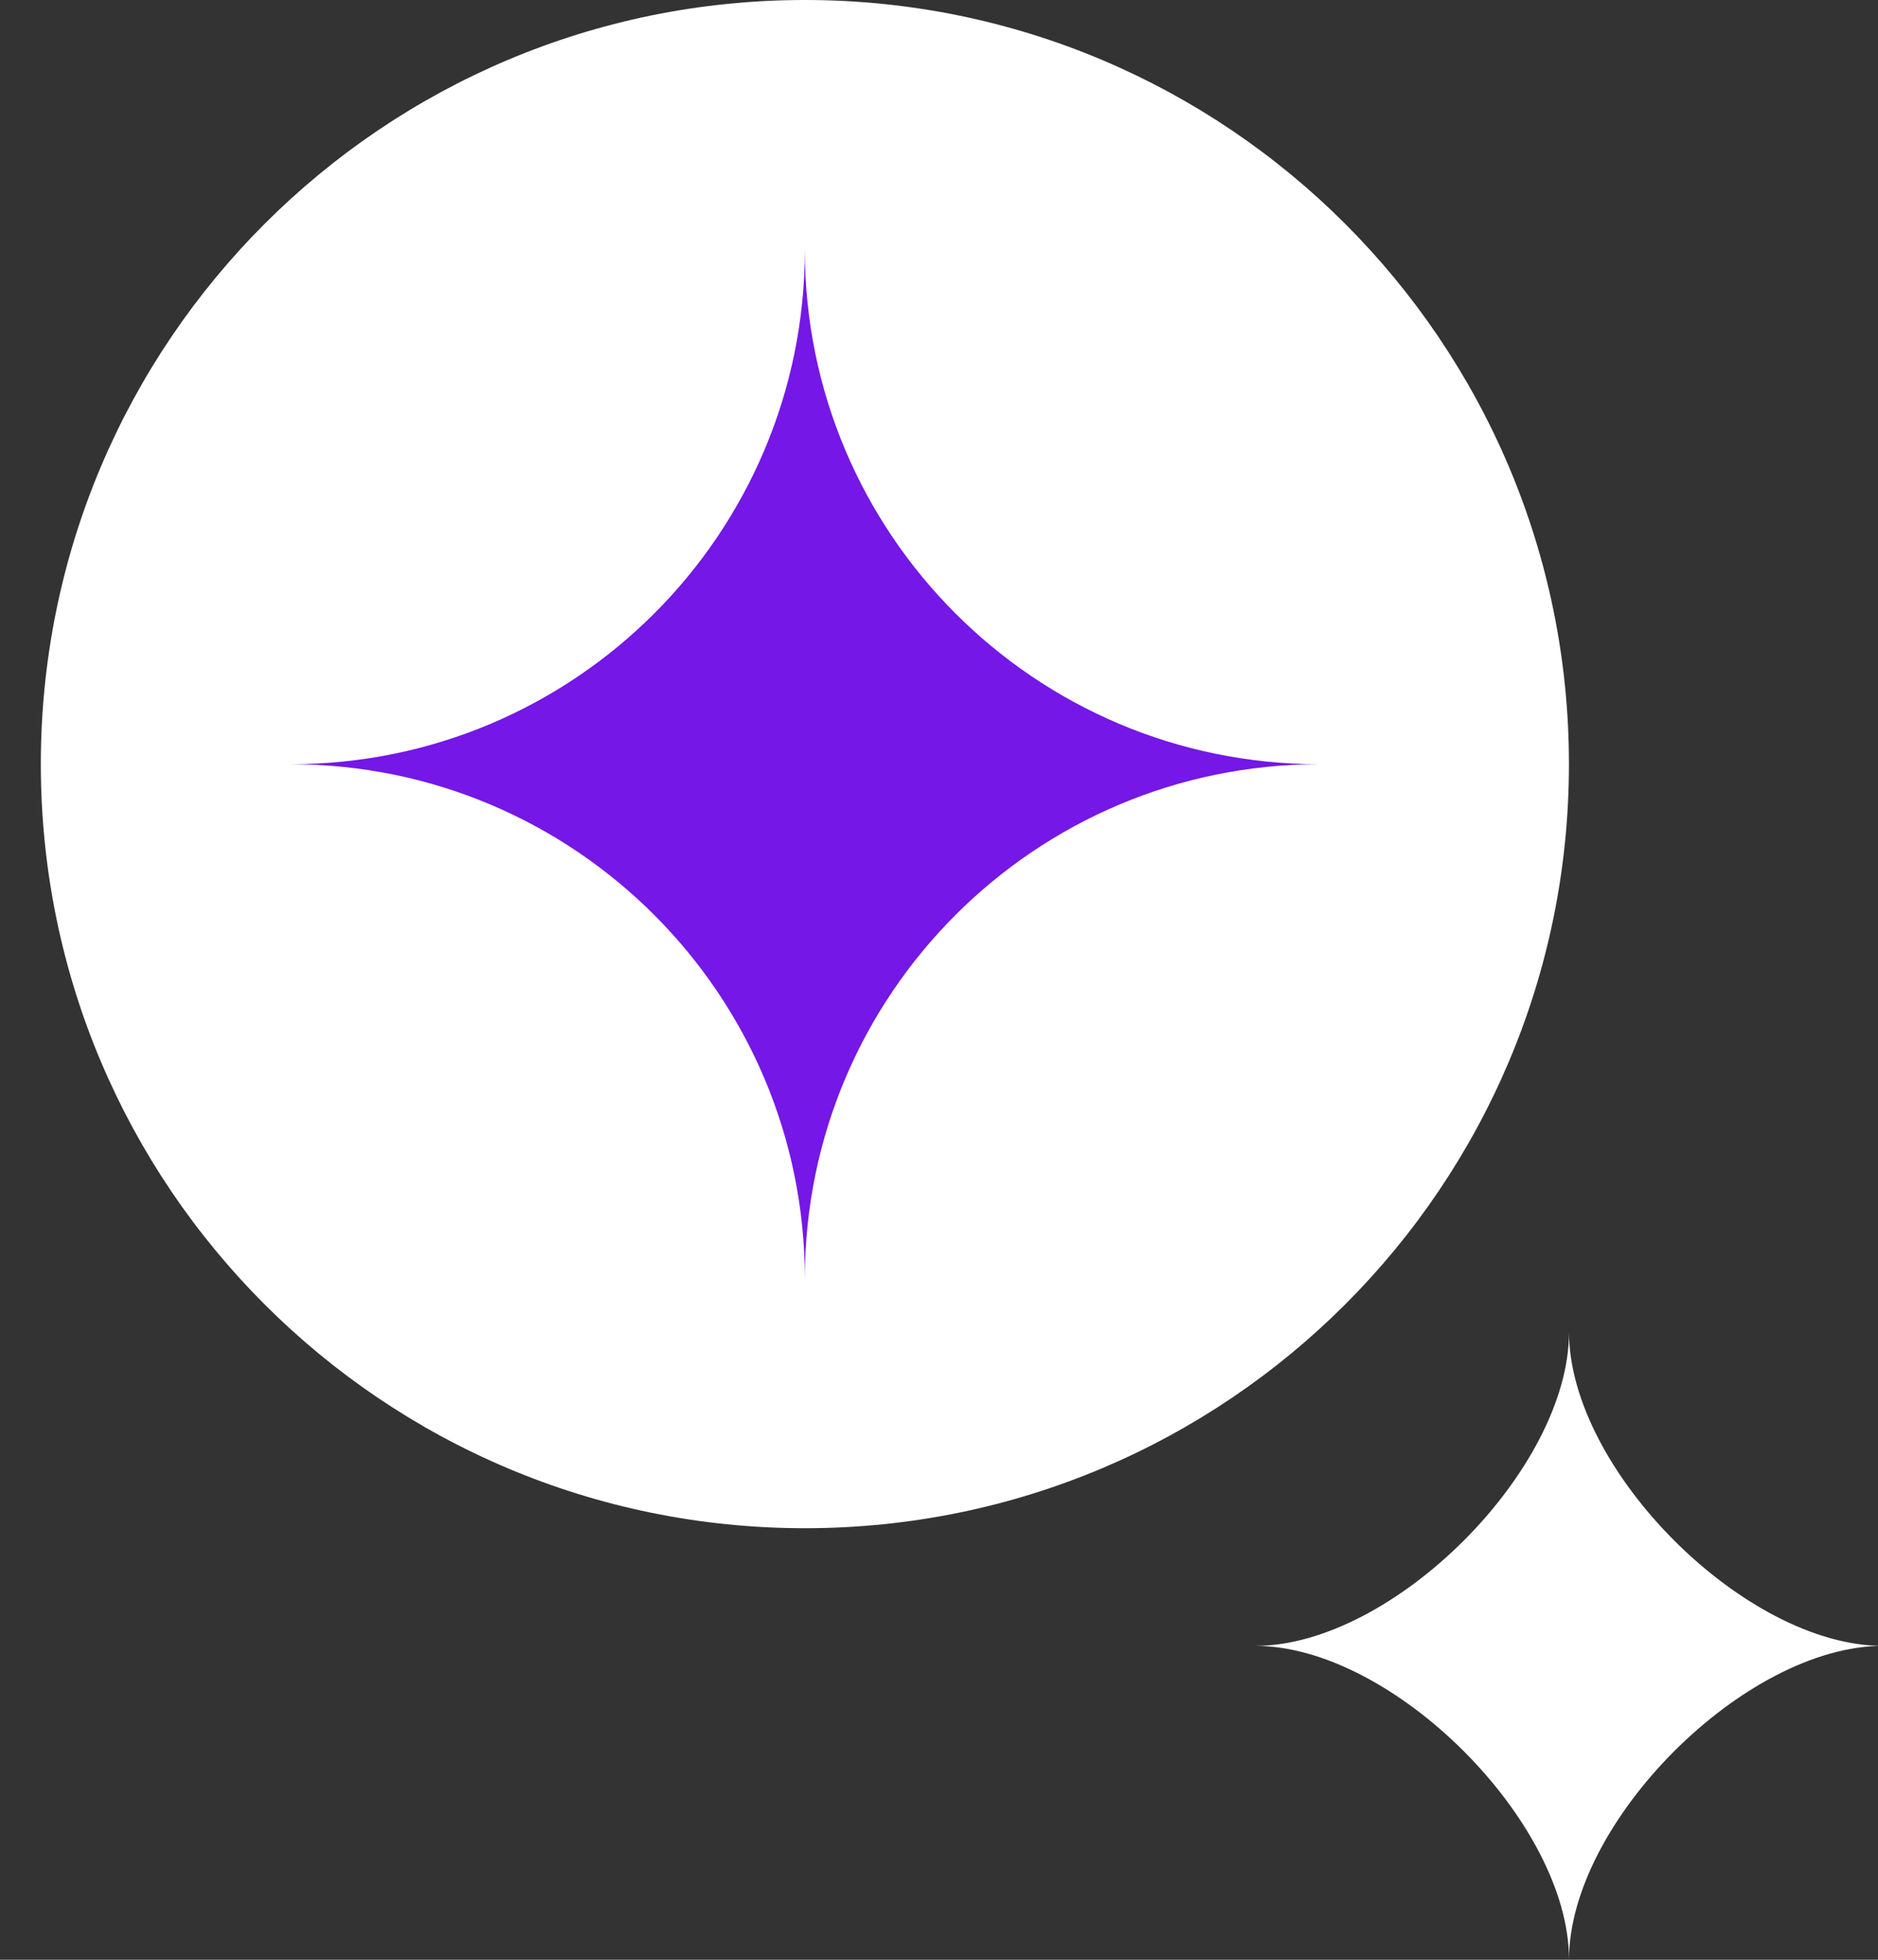 <svg width="23" height="24" viewBox="0 0 23 24" fill="none" xmlns="http://www.w3.org/2000/svg">
<rect x="0" y="0" width="23" height="24" fill="#333333" stroke="none"/>
<g clip-path="url(#clip0_10406_29165)">
<path fill-rule="evenodd" clip-rule="evenodd" d="M19.215 9.358C19.215 14.526 15.026 18.715 9.858 18.715C4.69 18.715 0.5 14.526 0.5 9.358C0.5 4.19 4.69 0 9.858 0C15.026 0 19.215 4.19 19.215 9.358Z" fill="white"/>
<path fill-rule="evenodd" clip-rule="evenodd" d="M9.857 3.059C9.857 6.54 7.035 9.359 3.557 9.359C7.038 9.359 9.857 12.181 9.857 15.66C9.857 12.178 12.68 9.359 16.158 9.359C12.677 9.359 9.857 6.537 9.857 3.059Z" fill="#7517E6"/>
<path d="M15.373 20.156C17.06 20.156 19.216 17.999 19.216 16.312C19.216 17.999 21.372 20.156 23.059 20.156C21.372 20.156 19.216 22.312 19.216 23.999C19.216 22.315 17.06 20.156 15.373 20.156Z" fill="white"/>
</g>
<defs>
<clipPath id="clip0_10406_29165">
<rect width="24" height="24" fill="white" transform="translate(0.5)"/>
</clipPath>
</defs>
</svg>
